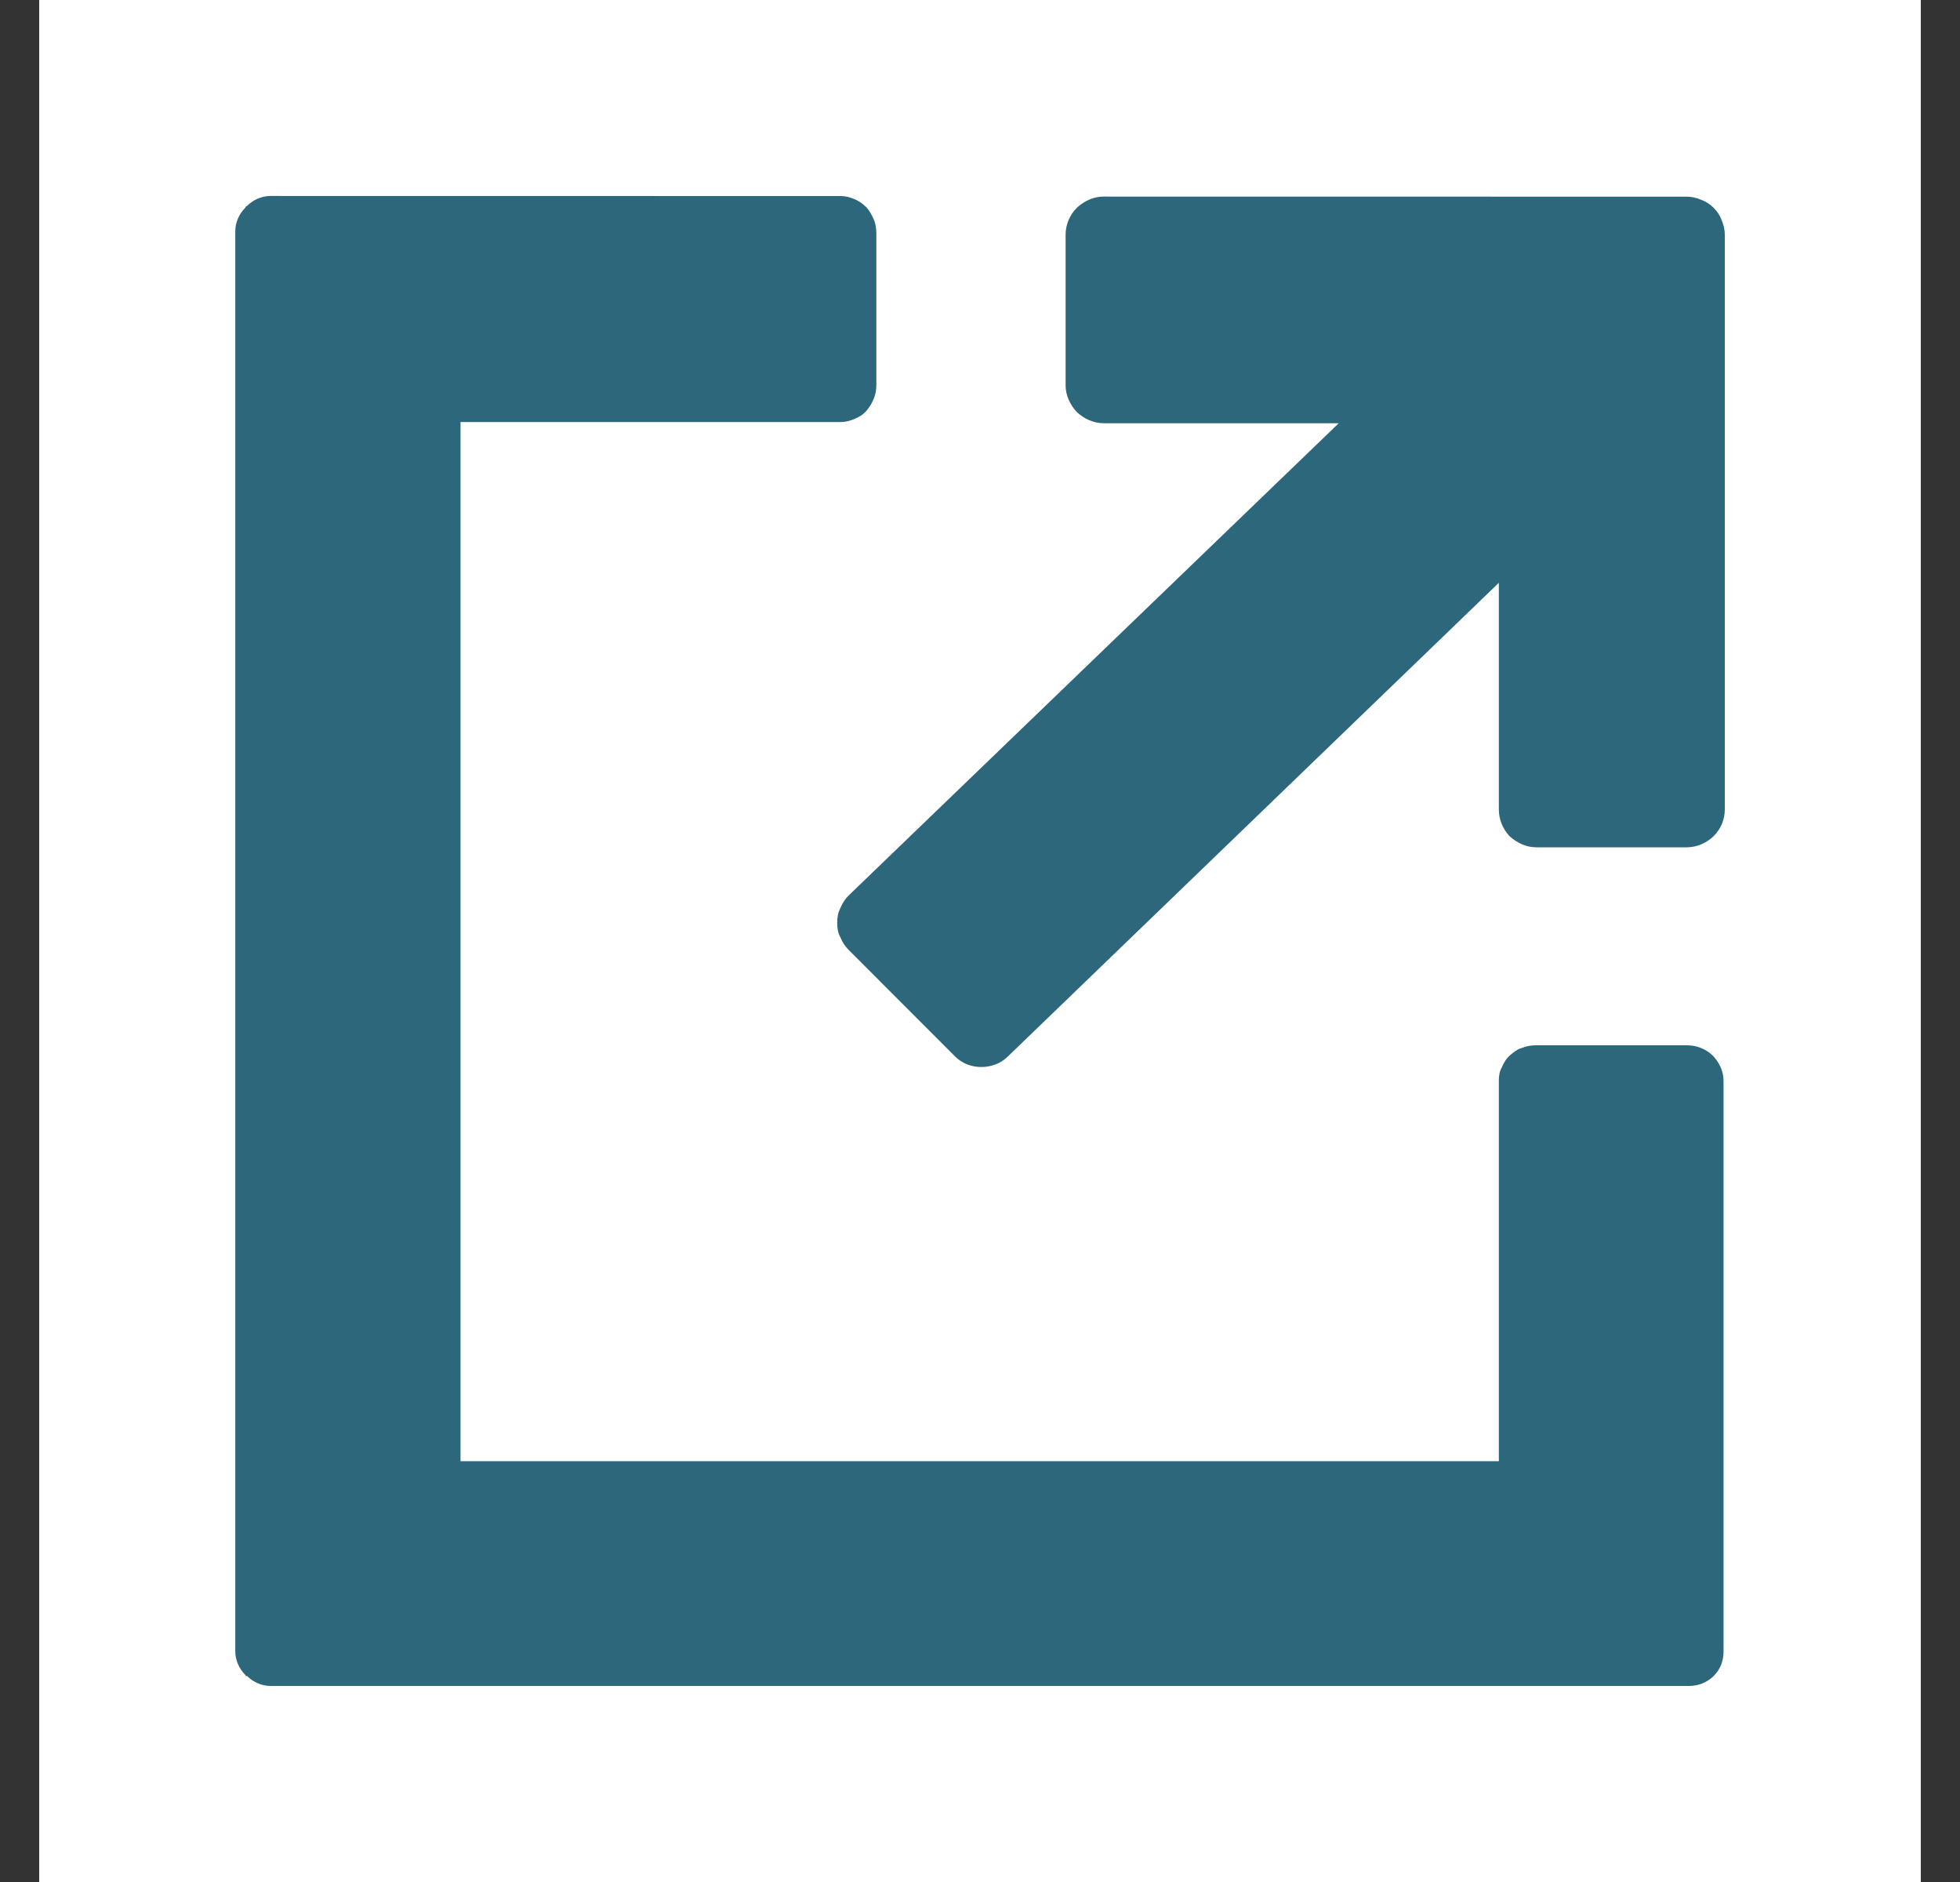 <svg xmlns="http://www.w3.org/2000/svg" width="25" height="24" viewBox="0 0 25 24">
    <rect x="0" y="0" width="25" height="24" fill="#333333" stroke="none"/>
    <g fill="none" fill-rule="evenodd">
        <g fill-rule="nonzero">
            <g>
                <g>
                    <path fill="#FFF" d="M0 0H24V24H0z" transform="translate(-1158 -997) translate(950 863) translate(208.5 134)"/>
                    <path fill="#2C677B" d="M10.227 2.5c.055 0 .118.016.174.04.055.023.11.063.15.103.04.047.072.102.095.158.024.055.032.119.032.182v1.924c0 .055-.008.118-.032.174-.024.063-.055.11-.095.158s-.095.08-.15.103c-.056.024-.119.04-.174.04H5.374v13.252h13.244v-4.853c0-.063.008-.119.04-.174.024-.055.055-.11.103-.15.047-.04.095-.08.158-.095.056-.024.119-.032.174-.032h1.924c.127 0 .238.047.325.127.087.087.142.205.142.324v7.284c0 .11-.04.221-.119.3l-.015.016c-.088.08-.19.119-.31.119H2.952c-.11 0-.221-.047-.3-.127h-.016l-.008-.015c-.08-.08-.127-.19-.127-.301V2.95c0-.11.047-.221.127-.3l.008-.016.015-.008c.08-.08.19-.127.301-.127zm10.79.008c.063 0 .127.016.182.04.063.023.111.055.159.102.047.048.079.095.102.159.024.055.04.119.04.182v7.33c0 .127-.047.246-.142.341-.088.087-.214.143-.34.143h-1.925c-.126 0-.245-.056-.34-.143-.087-.095-.135-.214-.135-.34v-2.89l-6.262 6.04c-.087.088-.213.135-.34.135-.127 0-.246-.047-.333-.134l-1.361-1.362c-.048-.048-.08-.103-.103-.159-.032-.055-.04-.118-.04-.182 0-.07.008-.126.04-.19.024-.055.055-.11.103-.158l6.254-6.025h-3c-.127 0-.246-.055-.341-.142-.087-.095-.143-.214-.143-.34V2.99c0-.127.056-.254.143-.34.095-.088.214-.143.34-.143z" transform="translate(-1158 -997) translate(950 863) translate(208.5 134)"/>
                </g>
            </g>
        </g>
    </g>
</svg>
